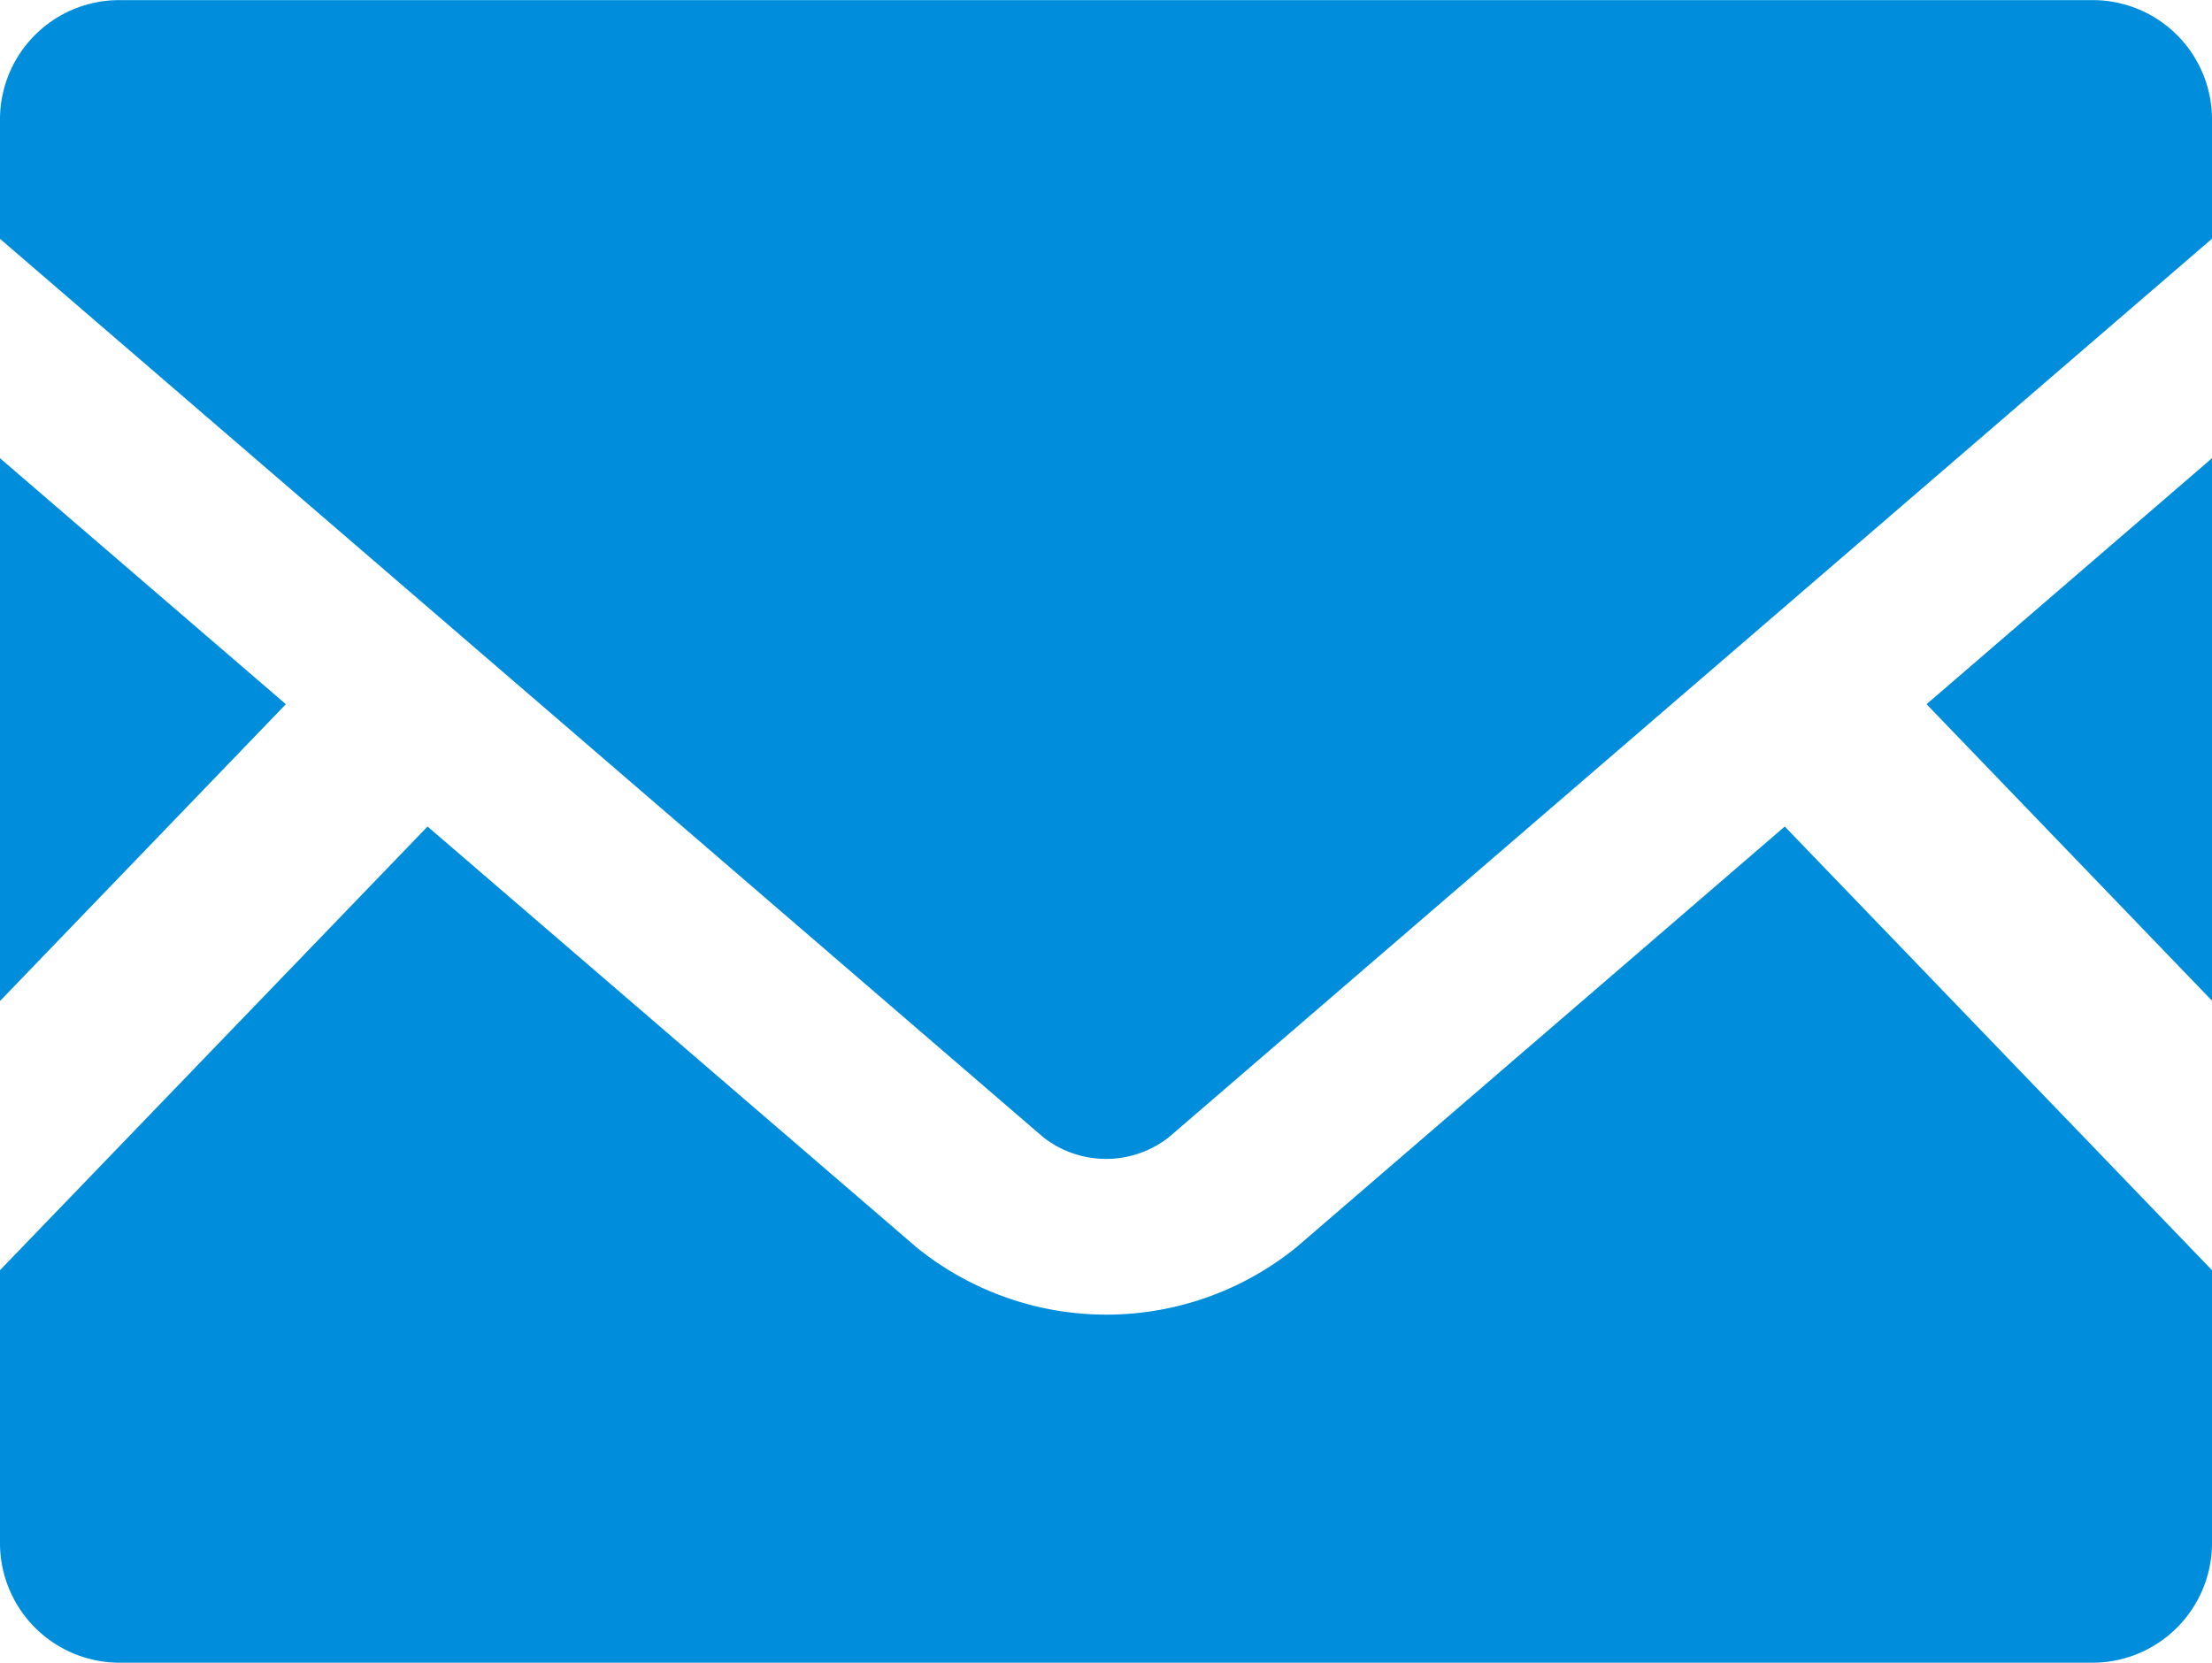 <svg xmlns="http://www.w3.org/2000/svg" width="21.279" height="16" viewBox="0 0 21.279 16">
  <g id="icon_mail-blue" transform="translate(0 -63.519)">
    <path id="パス_7708" data-name="パス 7708" d="M448.666,174.82l-2.746-2.853,2.746-2.367Z" transform="translate(-427.387 -101.672)" fill="#008edc"/>
    <path id="パス_7709" data-name="パス 7709" d="M2.75,171.967,0,174.823V169.6Z" transform="translate(0 -101.672)" fill="#008edc"/>
    <path id="パス_7710" data-name="パス 7710" d="M21.279,259.148v2.627a1.151,1.151,0,0,1-1.15,1.15H1.15A1.151,1.151,0,0,1,0,261.775v-2.627l4.113-4.269,4.7,4.046a2.9,2.9,0,0,0,3.661,0l4.695-4.046Z" transform="translate(0 -183.407)" fill="#008edc"/>
    <path id="パス_7711" data-name="パス 7711" d="M21.279,64.666v1.15L11.245,74.461a.979.979,0,0,1-1.21,0L0,65.817v-1.15a1.148,1.148,0,0,1,1.15-1.147H20.129A1.148,1.148,0,0,1,21.279,64.666Z" fill="#008edc"/>
  </g>
</svg>
